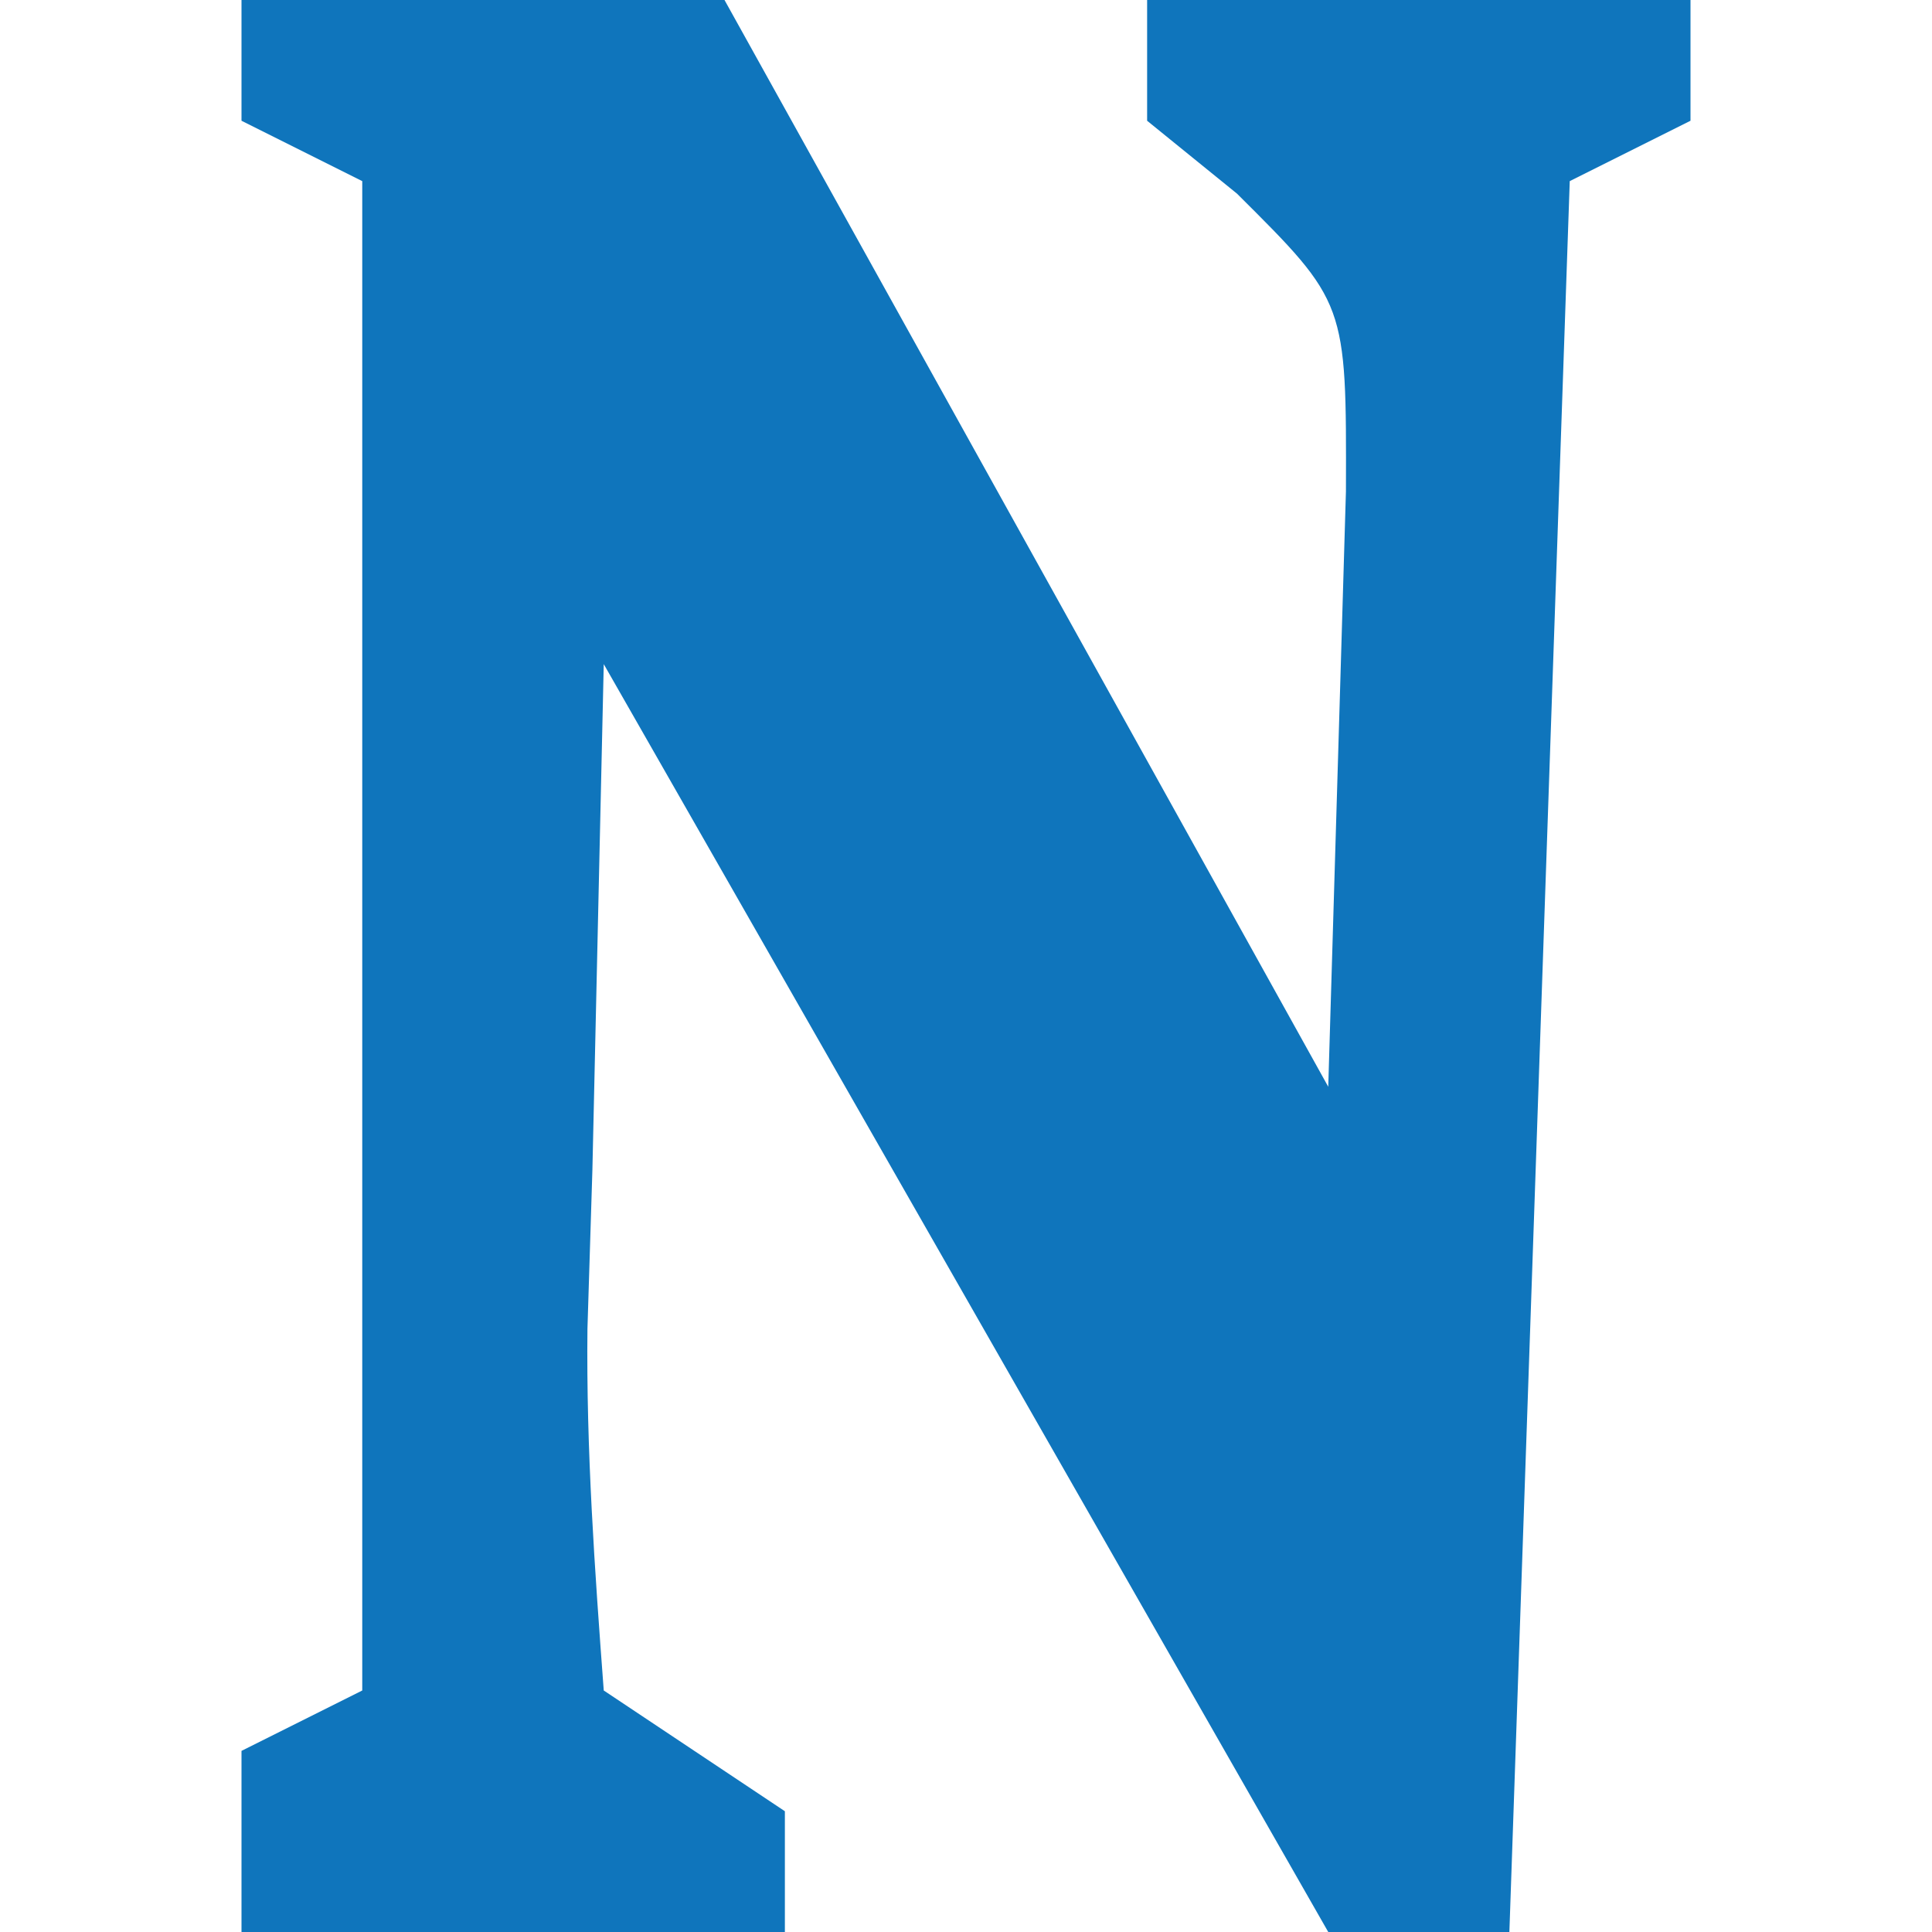 <?xml version="1.0" encoding="UTF-8"?>
<svg version="1.1" xmlns="http://www.w3.org/2000/svg" width="32" height="32">
<path d="M0 0 C2.64 0 5.28 0 8 0 C11.3 5.94 14.6 11.88 18 18 C18.062 15.917 18.124 13.834 18.188 11.688 C18.222 10.516 18.257 9.344 18.293 8.137 C18.302 5.012 18.302 5.012 16.488 3.207 C15.997 2.809 15.506 2.41 15 2 C15 1.34 15 0.68 15 0 C17.97 0 20.94 0 24 0 C24 0.66 24 1.32 24 2 C23.01 2.495 23.01 2.495 22 3 C21.67 12.57 21.34 22.14 21 32 C20.01 32 19.02 32 18 32 C12.06 21.605 12.06 21.605 6 11 C5.938 13.764 5.876 16.527 5.812 19.375 C5.785 20.244 5.758 21.114 5.73 22.009 C5.708 24.008 5.851 26.007 6 28 C6.99 28.66 7.98 29.32 9 30 C9 30.66 9 31.32 9 32 C6.03 32 3.06 32 0 32 C0 31.01 0 30.02 0 29 C0.66 28.67 1.32 28.34 2 28 C2 19.75 2 11.5 2 3 C1.34 2.67 0.68 2.34 0 2 C0 1.34 0 0.68 0 0 Z " fill="#0F75BC" transform="translate(4,0)"/>
</svg>
